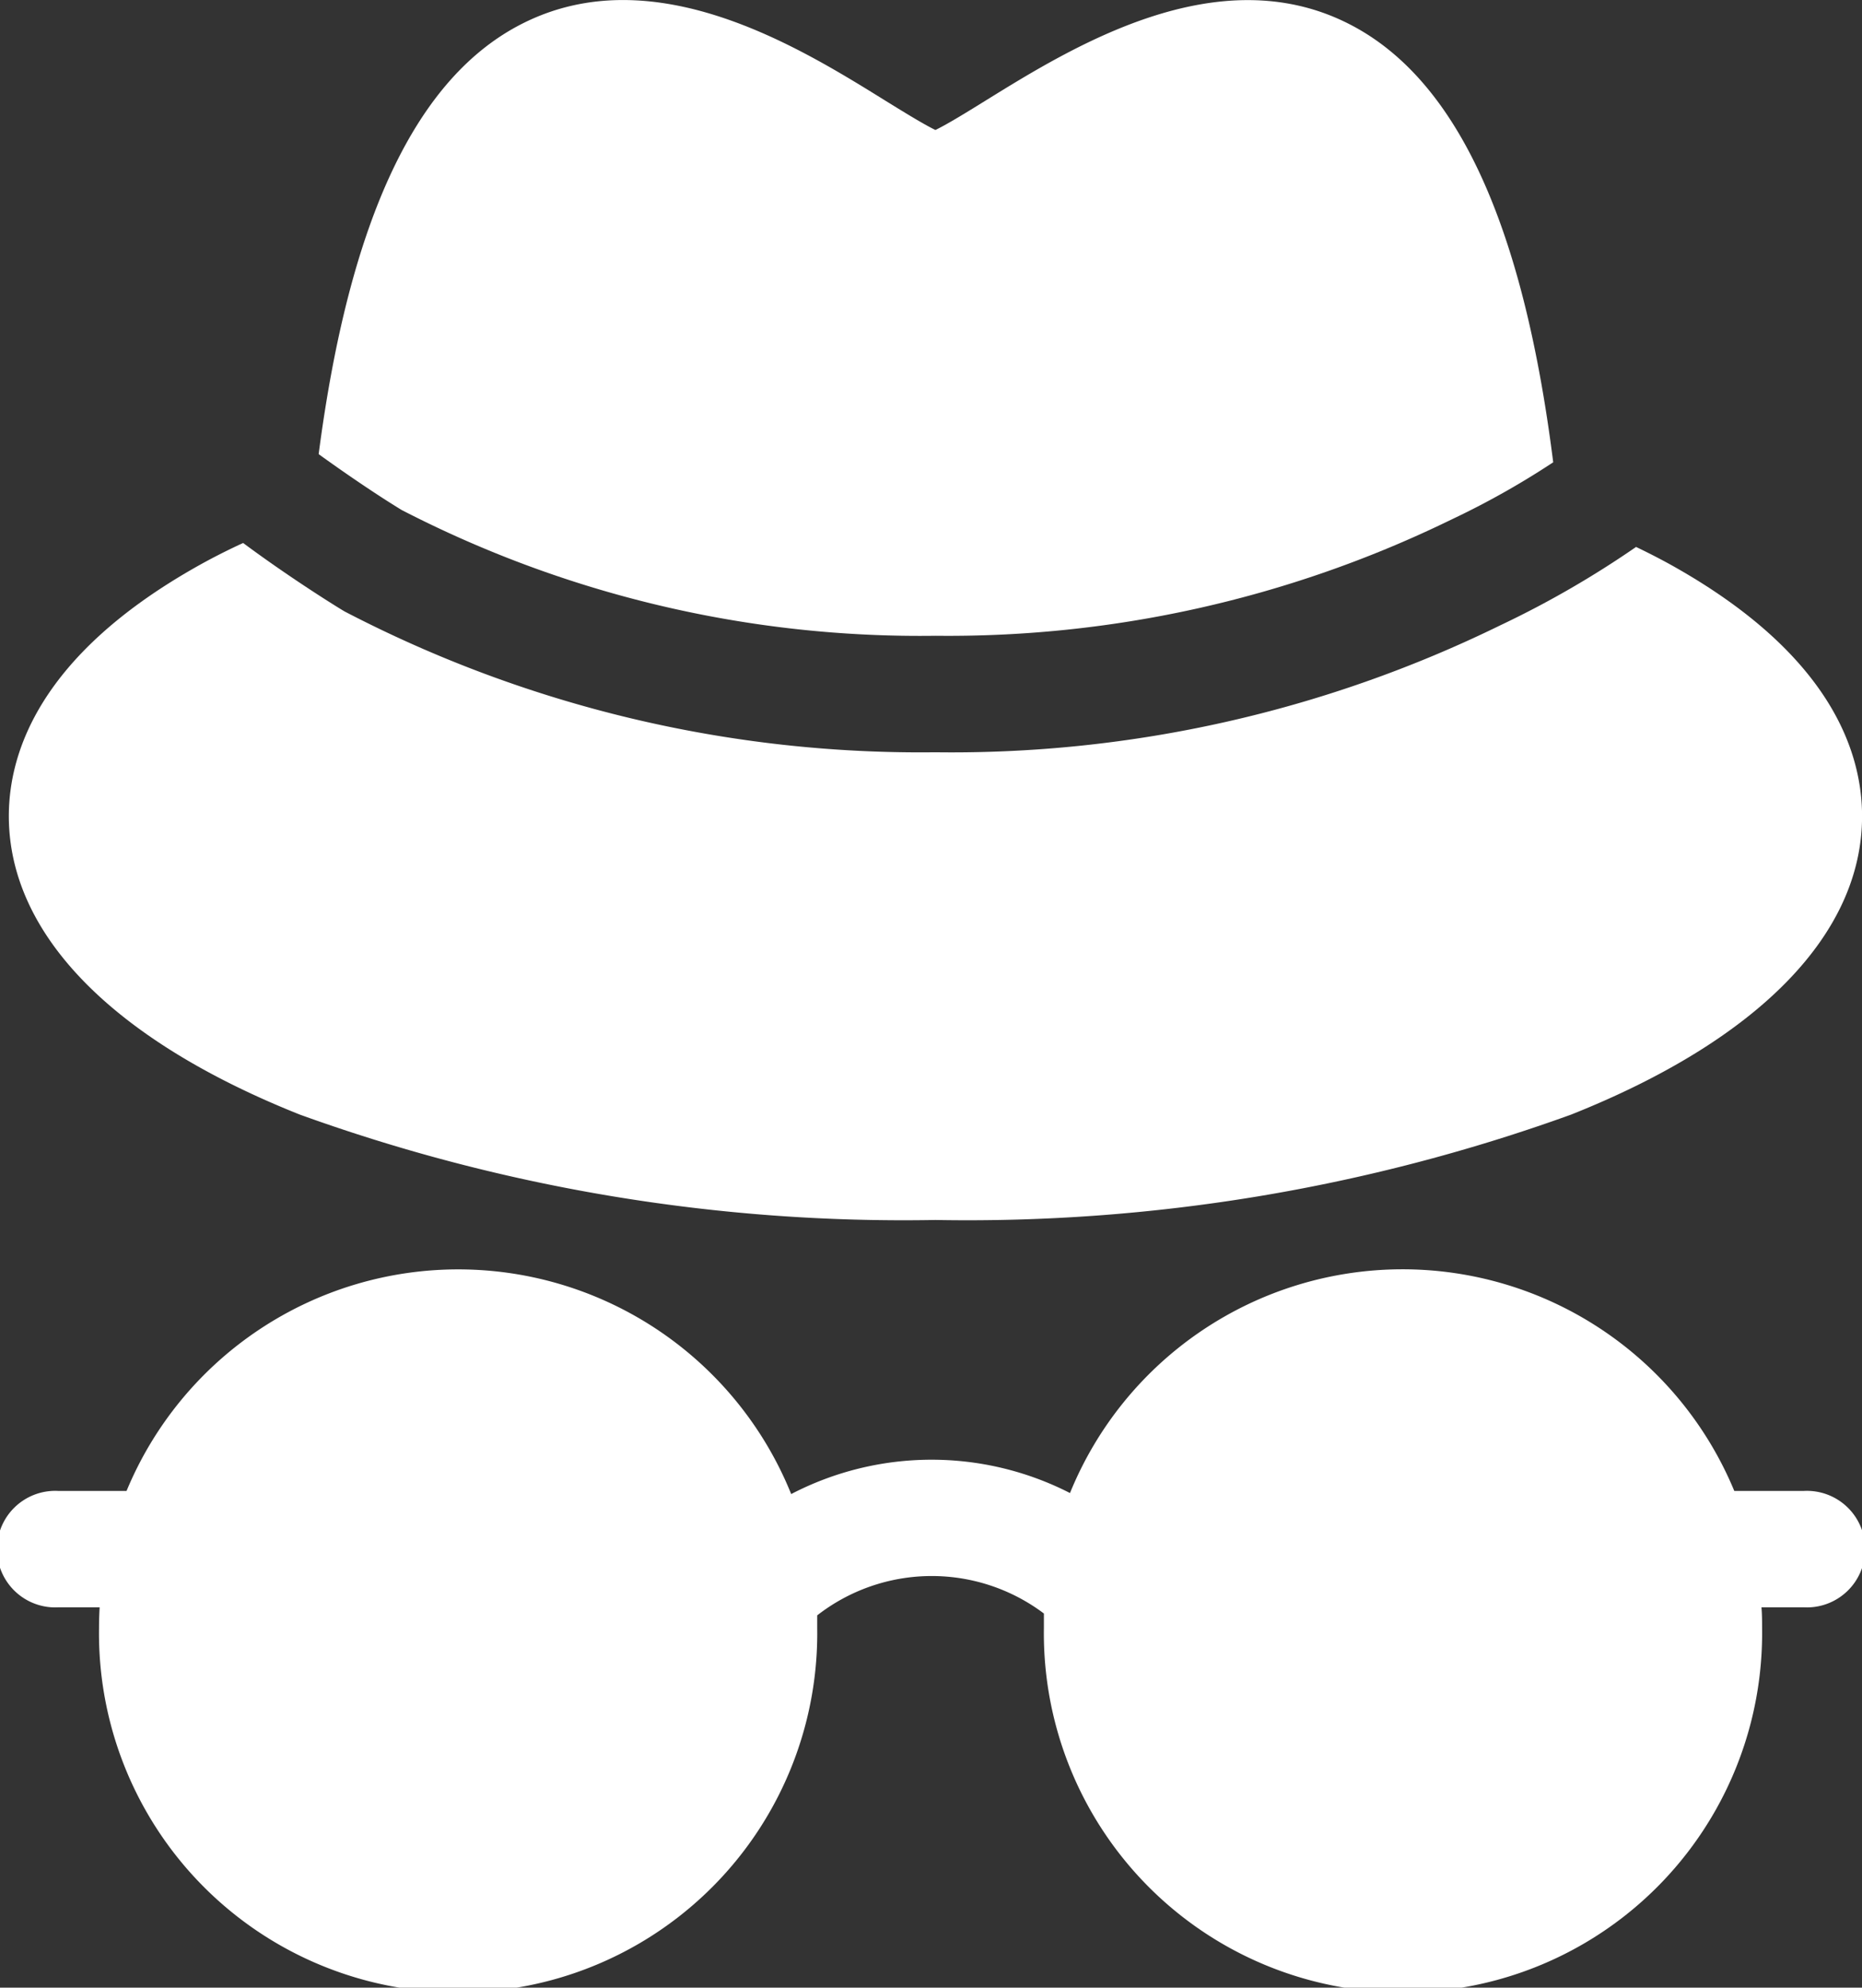 <svg id="djsurface" xmlns="http://www.w3.org/2000/svg" width="27.189" height="29.022" viewBox="0 0 27.189 29.022">
  <rect x="0" y="0" width="27.189" height="29.022" fill="#333333" stroke="none"/>
  <path id="Path_173" data-name="Path 173" d="M91.1,9.282A16.742,16.742,0,0,0,98.579,7.61l.083-.04a11.981,11.981,0,0,0,1.455-.821c-.443-3.515-1.426-5.616-2.993-6.406-1.917-.967-4.029.341-5.291,1.122-.242.15-.558.346-.737.432-.178-.086-.494-.282-.737-.432C89.1.683,86.985-.625,85.068.342c-1.549.781-2.528,2.845-2.978,6.288.416.3.859.6,1.211.815A16.494,16.494,0,0,0,91.1,9.282Zm0,0" transform="translate(-77.437 0.001)" fill="#fff"/>
  <path id="Path_174" data-name="Path 174" d="M6.539,148.247a25.942,25.942,0,0,0,9.28,1.538,25.942,25.942,0,0,0,9.28-1.538c2.74-1.09,4.25-2.638,4.25-4.357,0-.948-.468-2.346-2.7-3.619-.192-.11-.392-.213-.6-.313a14.166,14.166,0,0,1-1.942,1.125l-.034.016a18.213,18.213,0,0,1-8.254,1.857A18.2,18.2,0,0,1,7.191,140.9c-.05-.028-.756-.461-1.482-1-.254.117-.492.239-.721.37-2.23,1.273-2.7,2.671-2.7,3.619C2.289,145.61,3.8,147.157,6.539,148.247Zm0,0" transform="translate(-2.159 -131.972)" fill="#fff"/>
  <path id="Path_175" data-name="Path 175" d="M26.338,330.219H25.324a5.243,5.243,0,0,0-9.7.031,4.44,4.44,0,0,0-4.071.015,5.243,5.243,0,0,0-9.705-.046h-1a.851.851,0,1,0,0,1.7h.607c-.006.1-.009.2-.009.307a5.244,5.244,0,1,0,10.487,0c0-.064,0-.127,0-.19a2.723,2.723,0,0,1,3.31-.027c0,.072,0,.145,0,.217a5.244,5.244,0,1,0,10.487,0c0-.1,0-.205-.009-.307h.622a.851.851,0,1,0,0-1.7Zm0,0" transform="translate(0 -308.45)" fill="#fff"/>
</svg>
